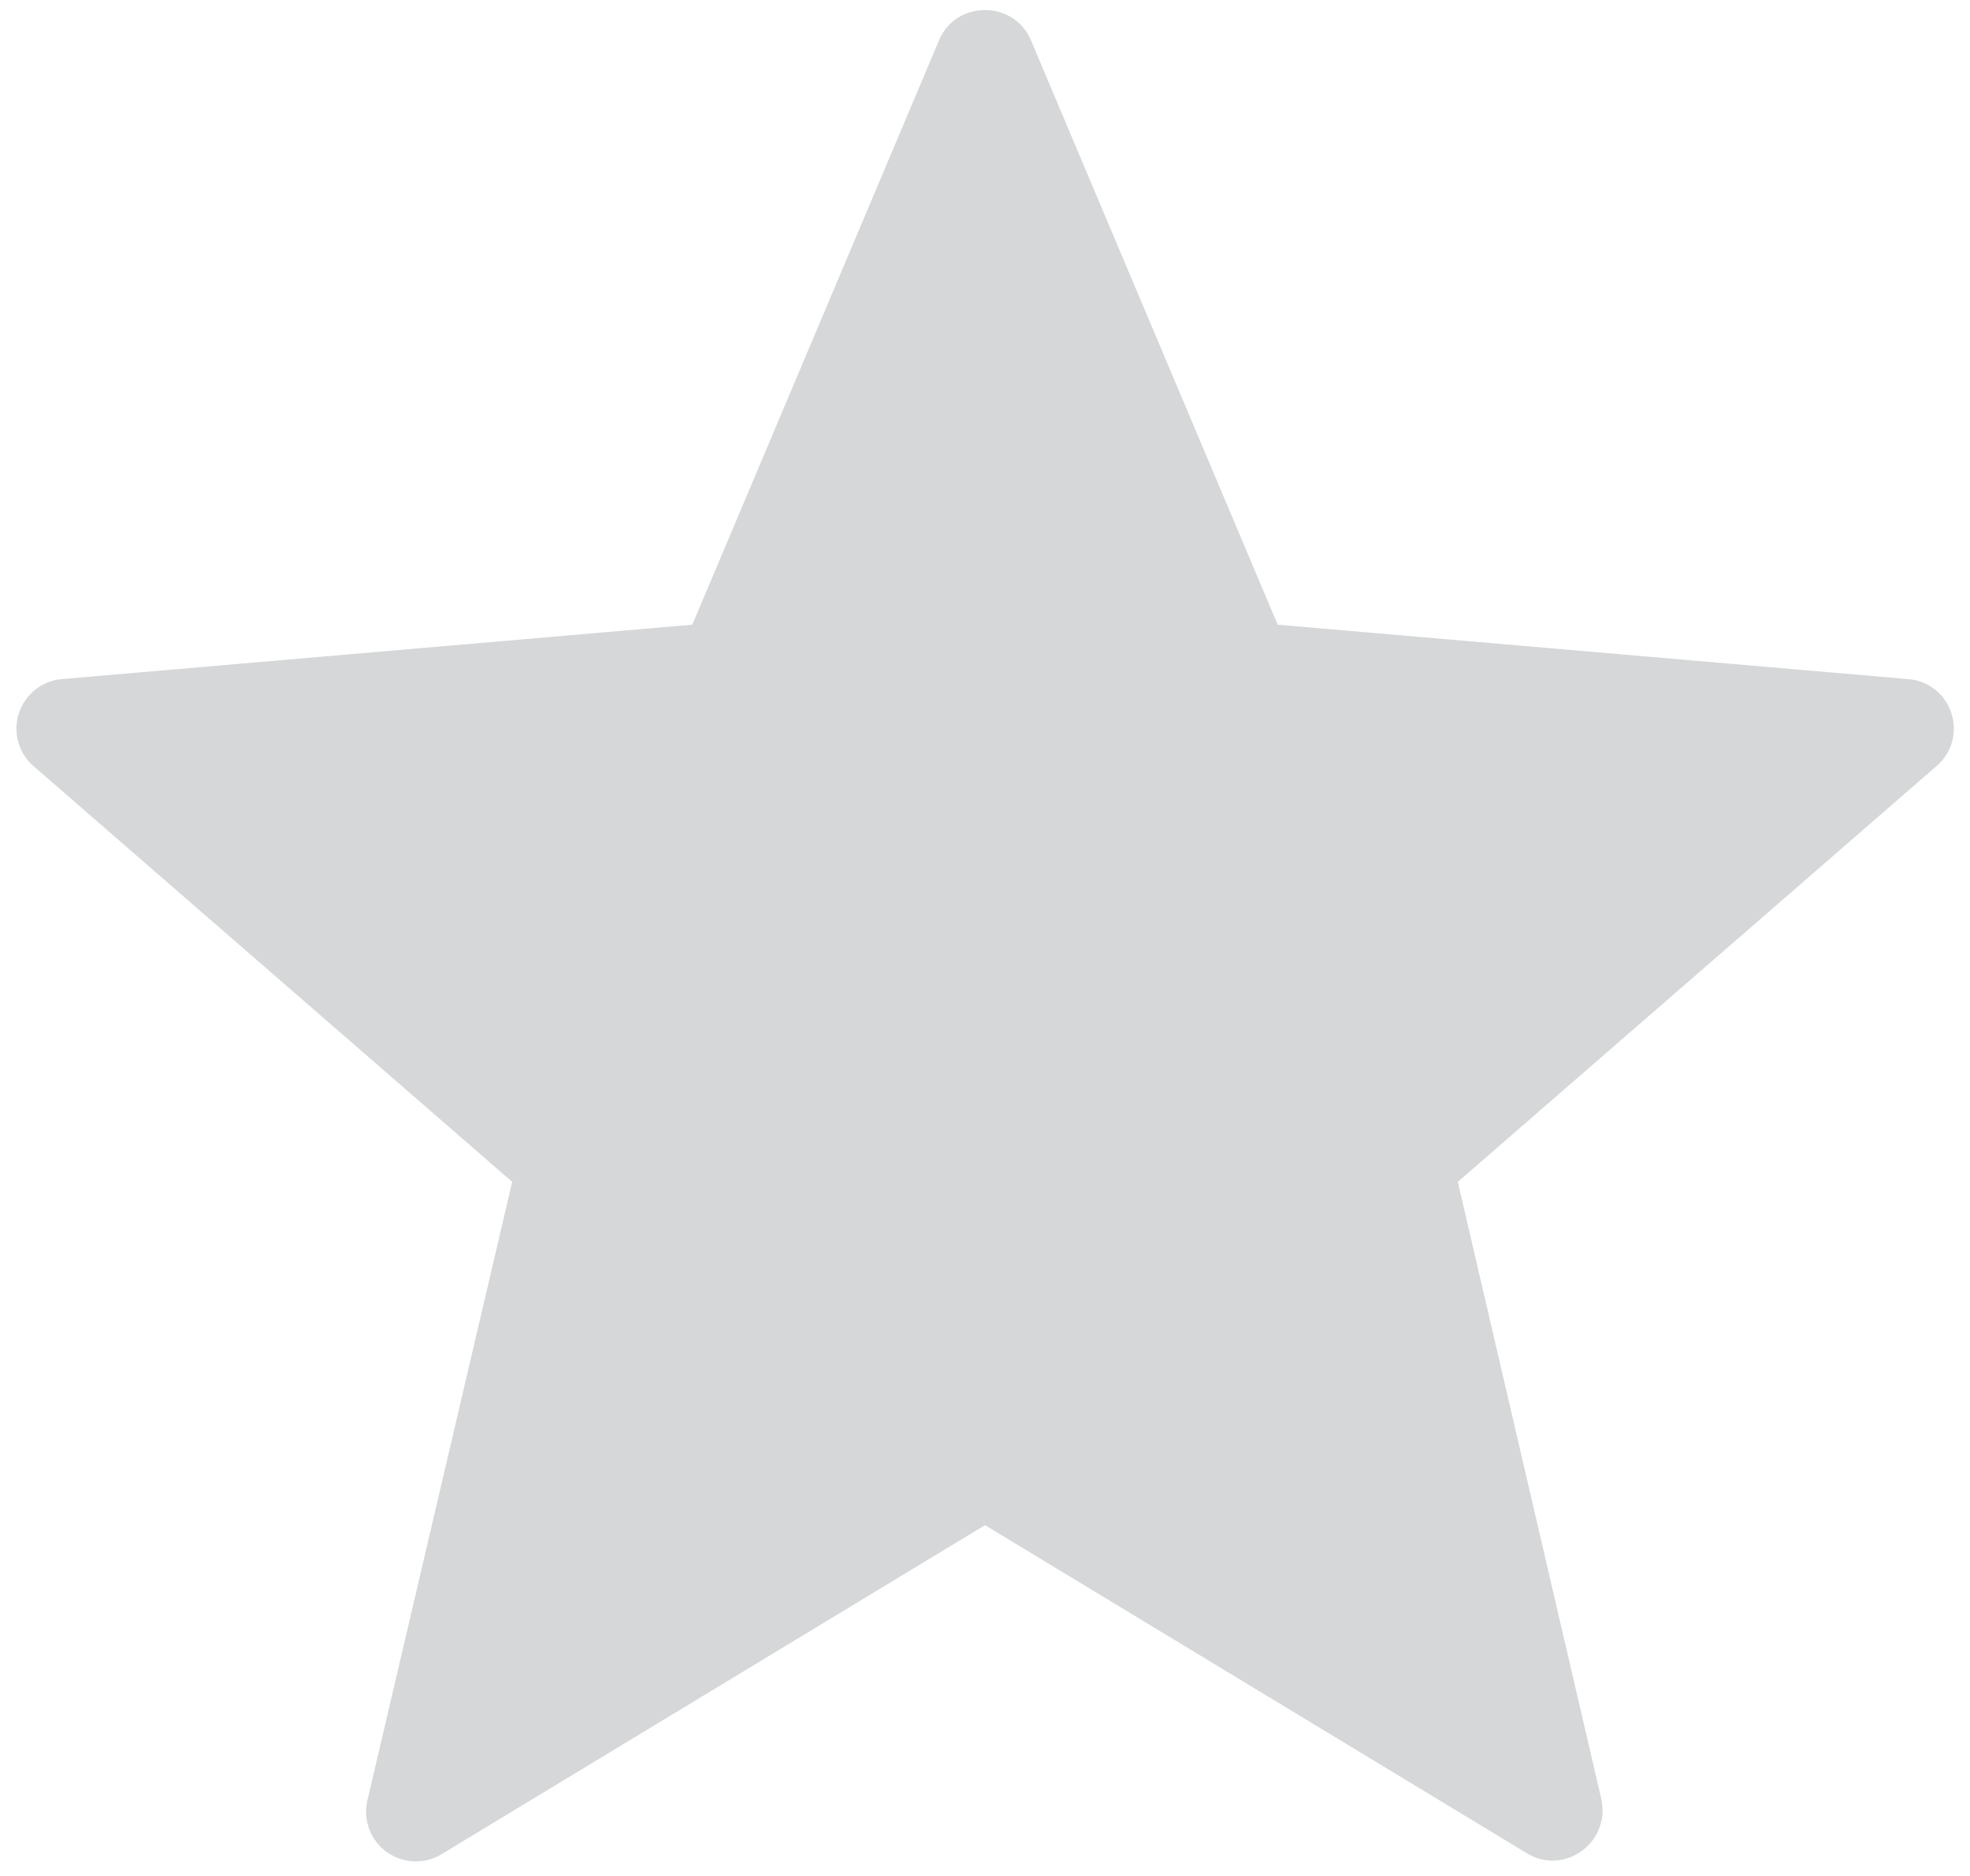 <svg xmlns="http://www.w3.org/2000/svg" xmlns:xlink="http://www.w3.org/1999/xlink" width="21" height="20" viewBox="0 0 21 20"><defs><path id="9u72a" d="M1055.99 4551.43l2.63 6.23 6.72.58c.47.04.66.62.3.93l-5.1 4.43 1.53 6.58c.1.46-.39.82-.79.58l-5.78-3.5-5.78 3.5a.53.53 0 0 1-.8-.58l1.54-6.58-5.1-4.43a.53.53 0 0 1 .3-.93l6.72-.58 2.63-6.23c.18-.43.8-.43.98 0z"/></defs><g><g transform="translate(-1045 -4551)"><use fill="#d5d7d8" xlink:href="#9u72a"/></g></g></svg>